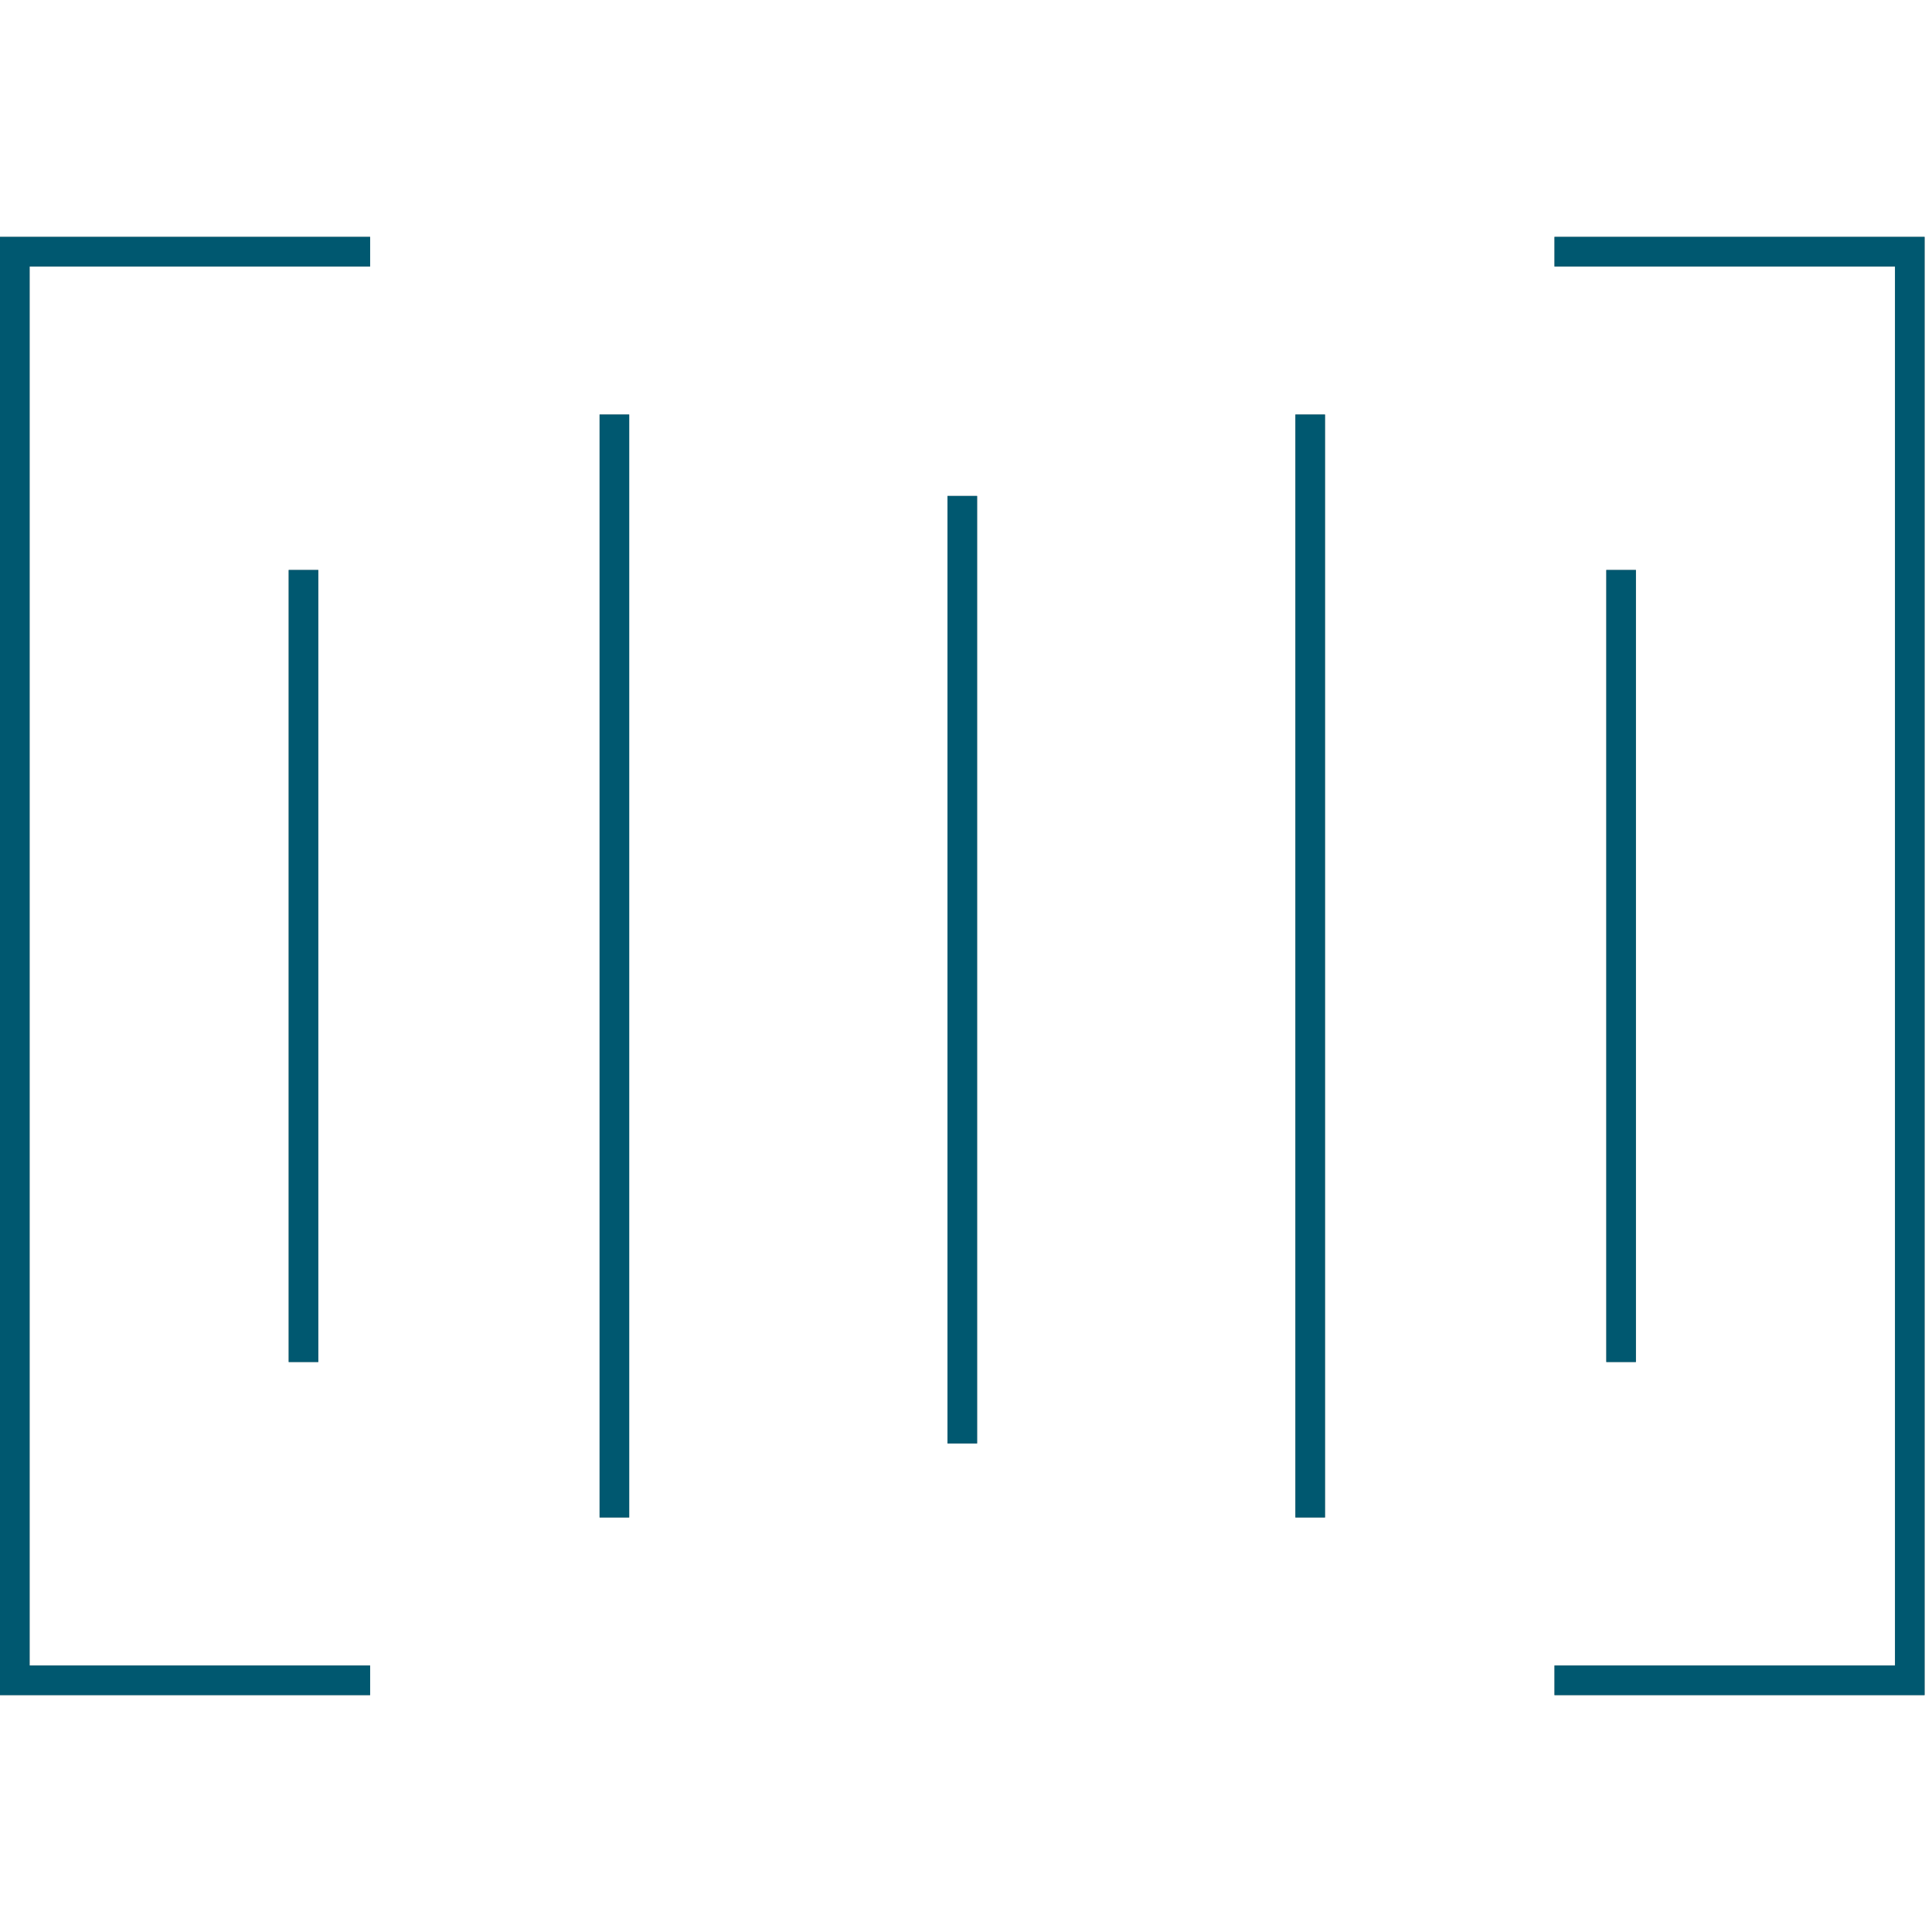 <?xml version="1.0" encoding="UTF-8"?>
<svg id="Layer_1" xmlns="http://www.w3.org/2000/svg" version="1.1" viewBox="0 0 26.1 26.1">
  <!-- Generator: Adobe Illustrator 29.3.0, SVG Export Plug-In . SVG Version: 2.1.0 Build 146)  -->
  <defs>
    <style>
      .st0 {
        stroke: #005870;
        stroke-width: .4px;
      }

      .st0, .st1 {
        fill: none;
        stroke-miterlimit: 10;
      }

      .st1 {
        stroke: #878787;
        stroke-width: .4px;
      }
    </style>
  </defs>
  <g>
    <path id="União_134" class="st1" d="M17.7,5.6v14.9M8.3,5.6v14.9M13,6.7v12.8M21.9,7.7v10.7M4.1,7.7v10.7"/>
    <polyline class="st1" points="5 3.4 .2 3.4 .2 22.7 5 22.7"/>
    <polyline class="st1" points="21 3.4 25.8 3.4 25.8 22.7 21 22.7"/>
  </g>
  <g>
    <path id="União_1341" data-name="União_134" class="st0" d="M17.7,5.6v14.9M8.3,5.6v14.9M13,6.7v12.8M21.9,7.7v10.7M4.1,7.7v10.7"/>
    <polyline class="st0" points="5 3.4 .2 3.4 .2 22.7 5 22.7"/>
    <polyline class="st0" points="21 3.4 25.8 3.4 25.8 22.7 21 22.7"/>
  </g>
</svg>
